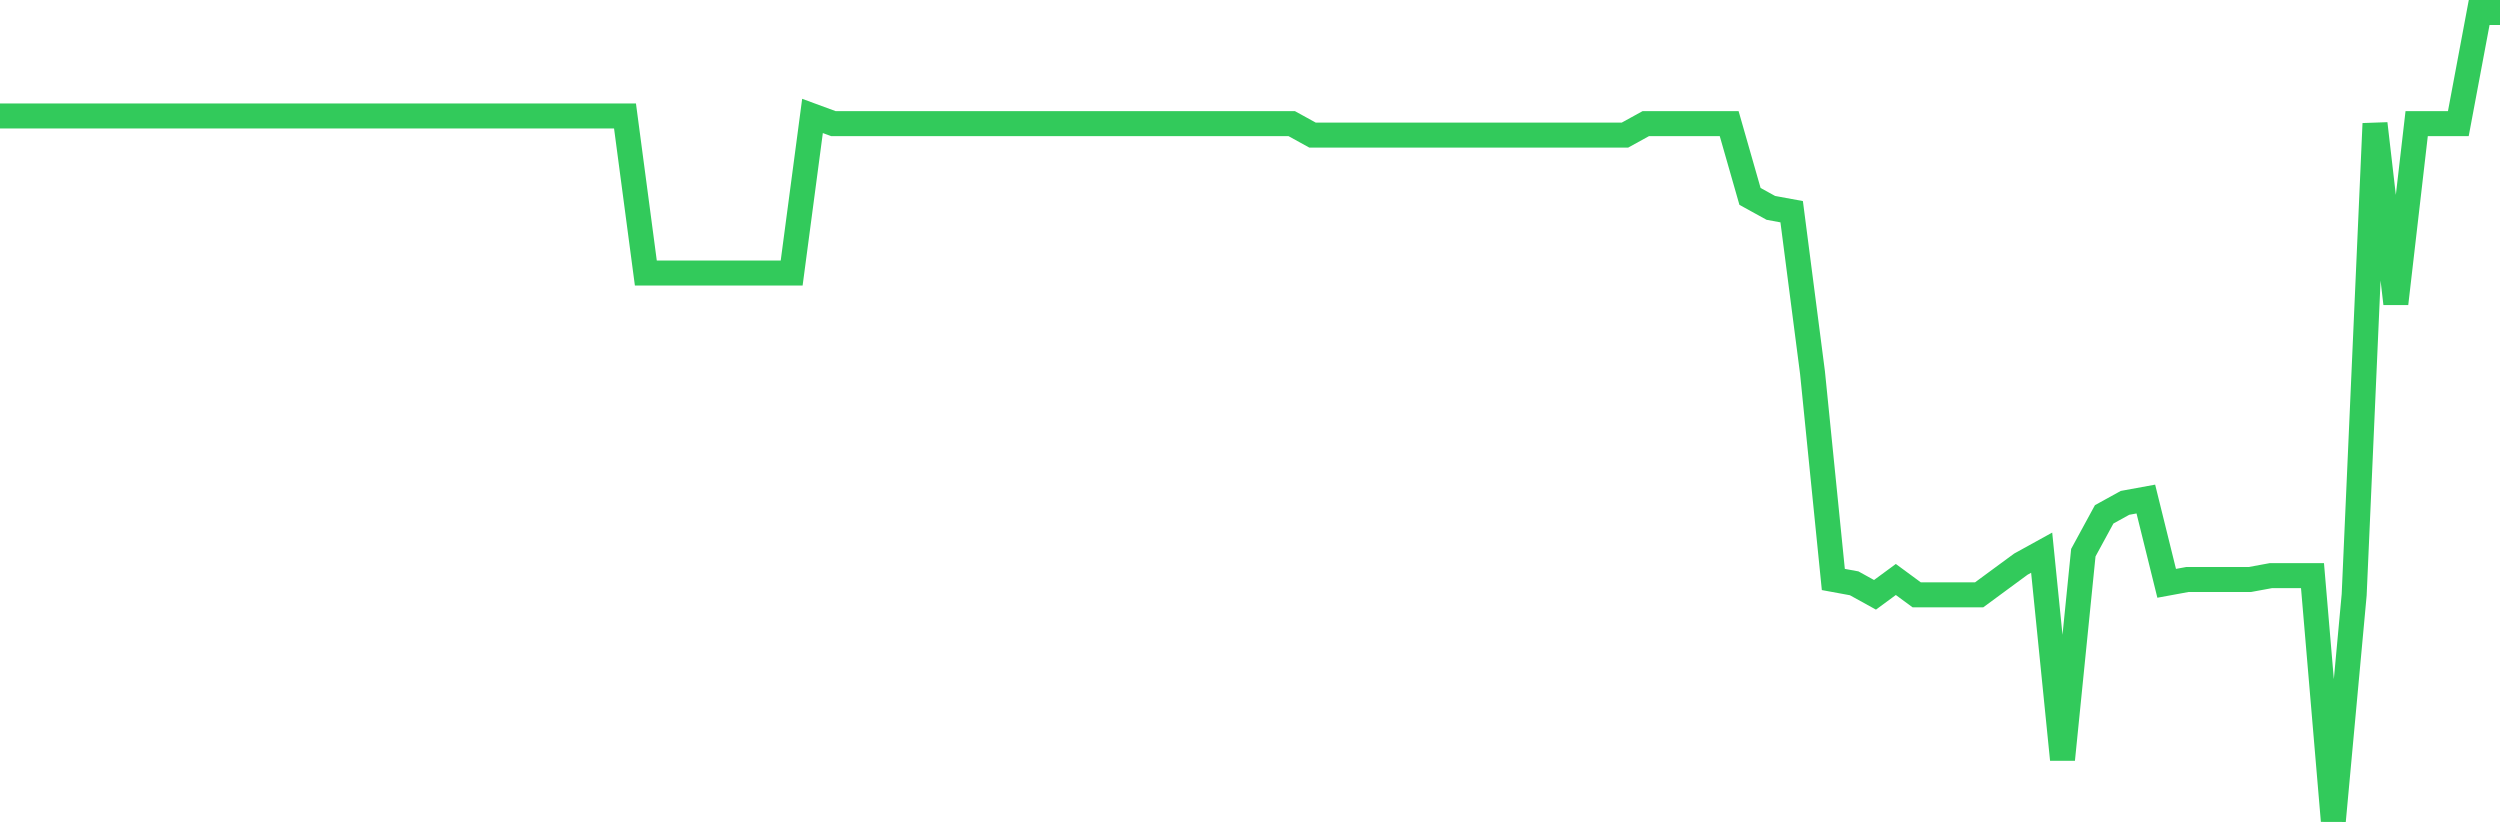 <svg
  xmlns="http://www.w3.org/2000/svg"
  xmlns:xlink="http://www.w3.org/1999/xlink"
  width="120"
  height="40"
  viewBox="0 0 120 40"
  preserveAspectRatio="none"
>
  <polyline
    points="0,5.565 1,5.565 2,5.565 3,5.565 4,5.565 5,5.565 6,5.565 7,5.565 8,5.565 9,5.565 10,5.565 11,5.565 12,5.565 13,5.565 14,5.565 15,5.565 16,5.565 17,5.565 18,5.565 19,5.565 20,5.565 21,5.565 22,5.565 23,5.565 24,5.565 25,5.565 26,5.565 27,5.565 28,5.565 29,5.565 30,5.565 31,13.104 32,13.104 33,13.104 34,13.104 35,13.104 36,13.104 37,13.104 38,13.104 39,5.565 40,5.933 41,5.933 42,5.933 43,5.933 44,5.933 45,5.933 46,5.933 47,5.933 48,5.933 49,5.933 50,5.933 51,5.933 52,5.933 53,5.933 54,5.933 55,5.933 56,5.933 57,5.933 58,5.933 59,5.933 60,5.933 61,5.933 62,5.933 63,6.484 64,6.484 65,6.484 66,6.484 67,6.484 68,6.484 69,6.484 70,6.484 71,6.484 72,6.484 73,6.484 74,6.484 75,6.484 76,6.484 77,6.484 78,6.484 79,5.933 80,5.933 81,5.933 82,5.933 83,5.933 84,9.427 85,9.978 86,10.162 87,17.885 88,27.815 89,27.999 90,28.551 91,27.815 92,28.551 93,28.551 94,28.551 95,28.551 96,27.815 97,27.08 98,26.528 99,36.458 100,26.528 101,24.689 102,24.137 103,23.954 104,27.999 105,27.815 106,27.815 107,27.815 108,27.815 109,27.631 110,27.631 111,27.631 112,39.4 113,28.551 114,5.933 115,14.575 116,5.933 117,5.933 118,5.933 119,0.6 120,0.6"
    fill="none"
    stroke="#32ca5b"
    stroke-width="1.2"
  >
  </polyline>
</svg>